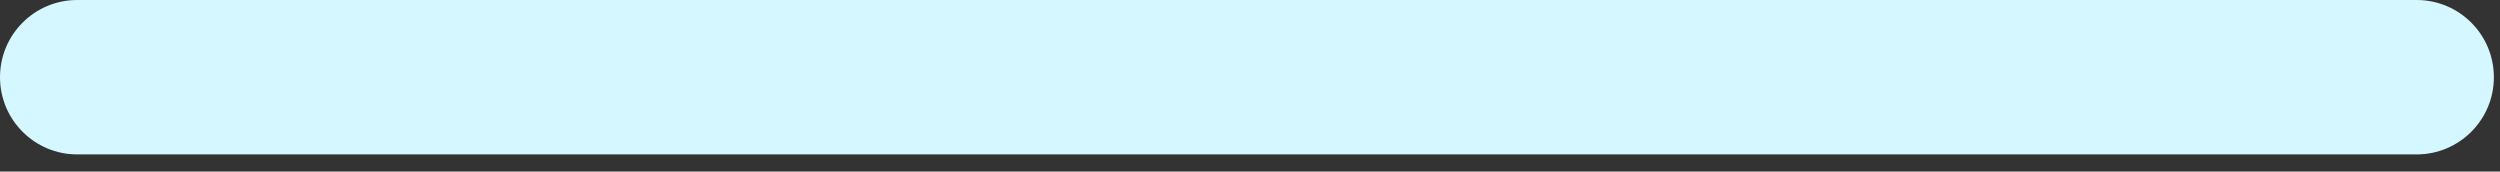 <?xml version="1.0" encoding="utf-8"?>
<svg xmlns="http://www.w3.org/2000/svg" fill="none" height="100%" overflow="visible" preserveAspectRatio="none" style="display: block;" viewBox="0 0 102 7" width="100%">
<rect x="0" y="0" width="102" height="7" fill="#333333" stroke="none"/>
<path clip-rule="evenodd" d="M0 3.15C0 1.41 1.41 0 3.15 0H98.6C100.34 0 101.75 1.41 101.75 3.15V3.15C101.75 4.89 100.34 6.3 98.6 6.3H3.15C1.41 6.3 0 4.89 0 3.15V3.15Z" fill="#D5F7FF" fill-rule="evenodd" id="Color"/>
</svg>